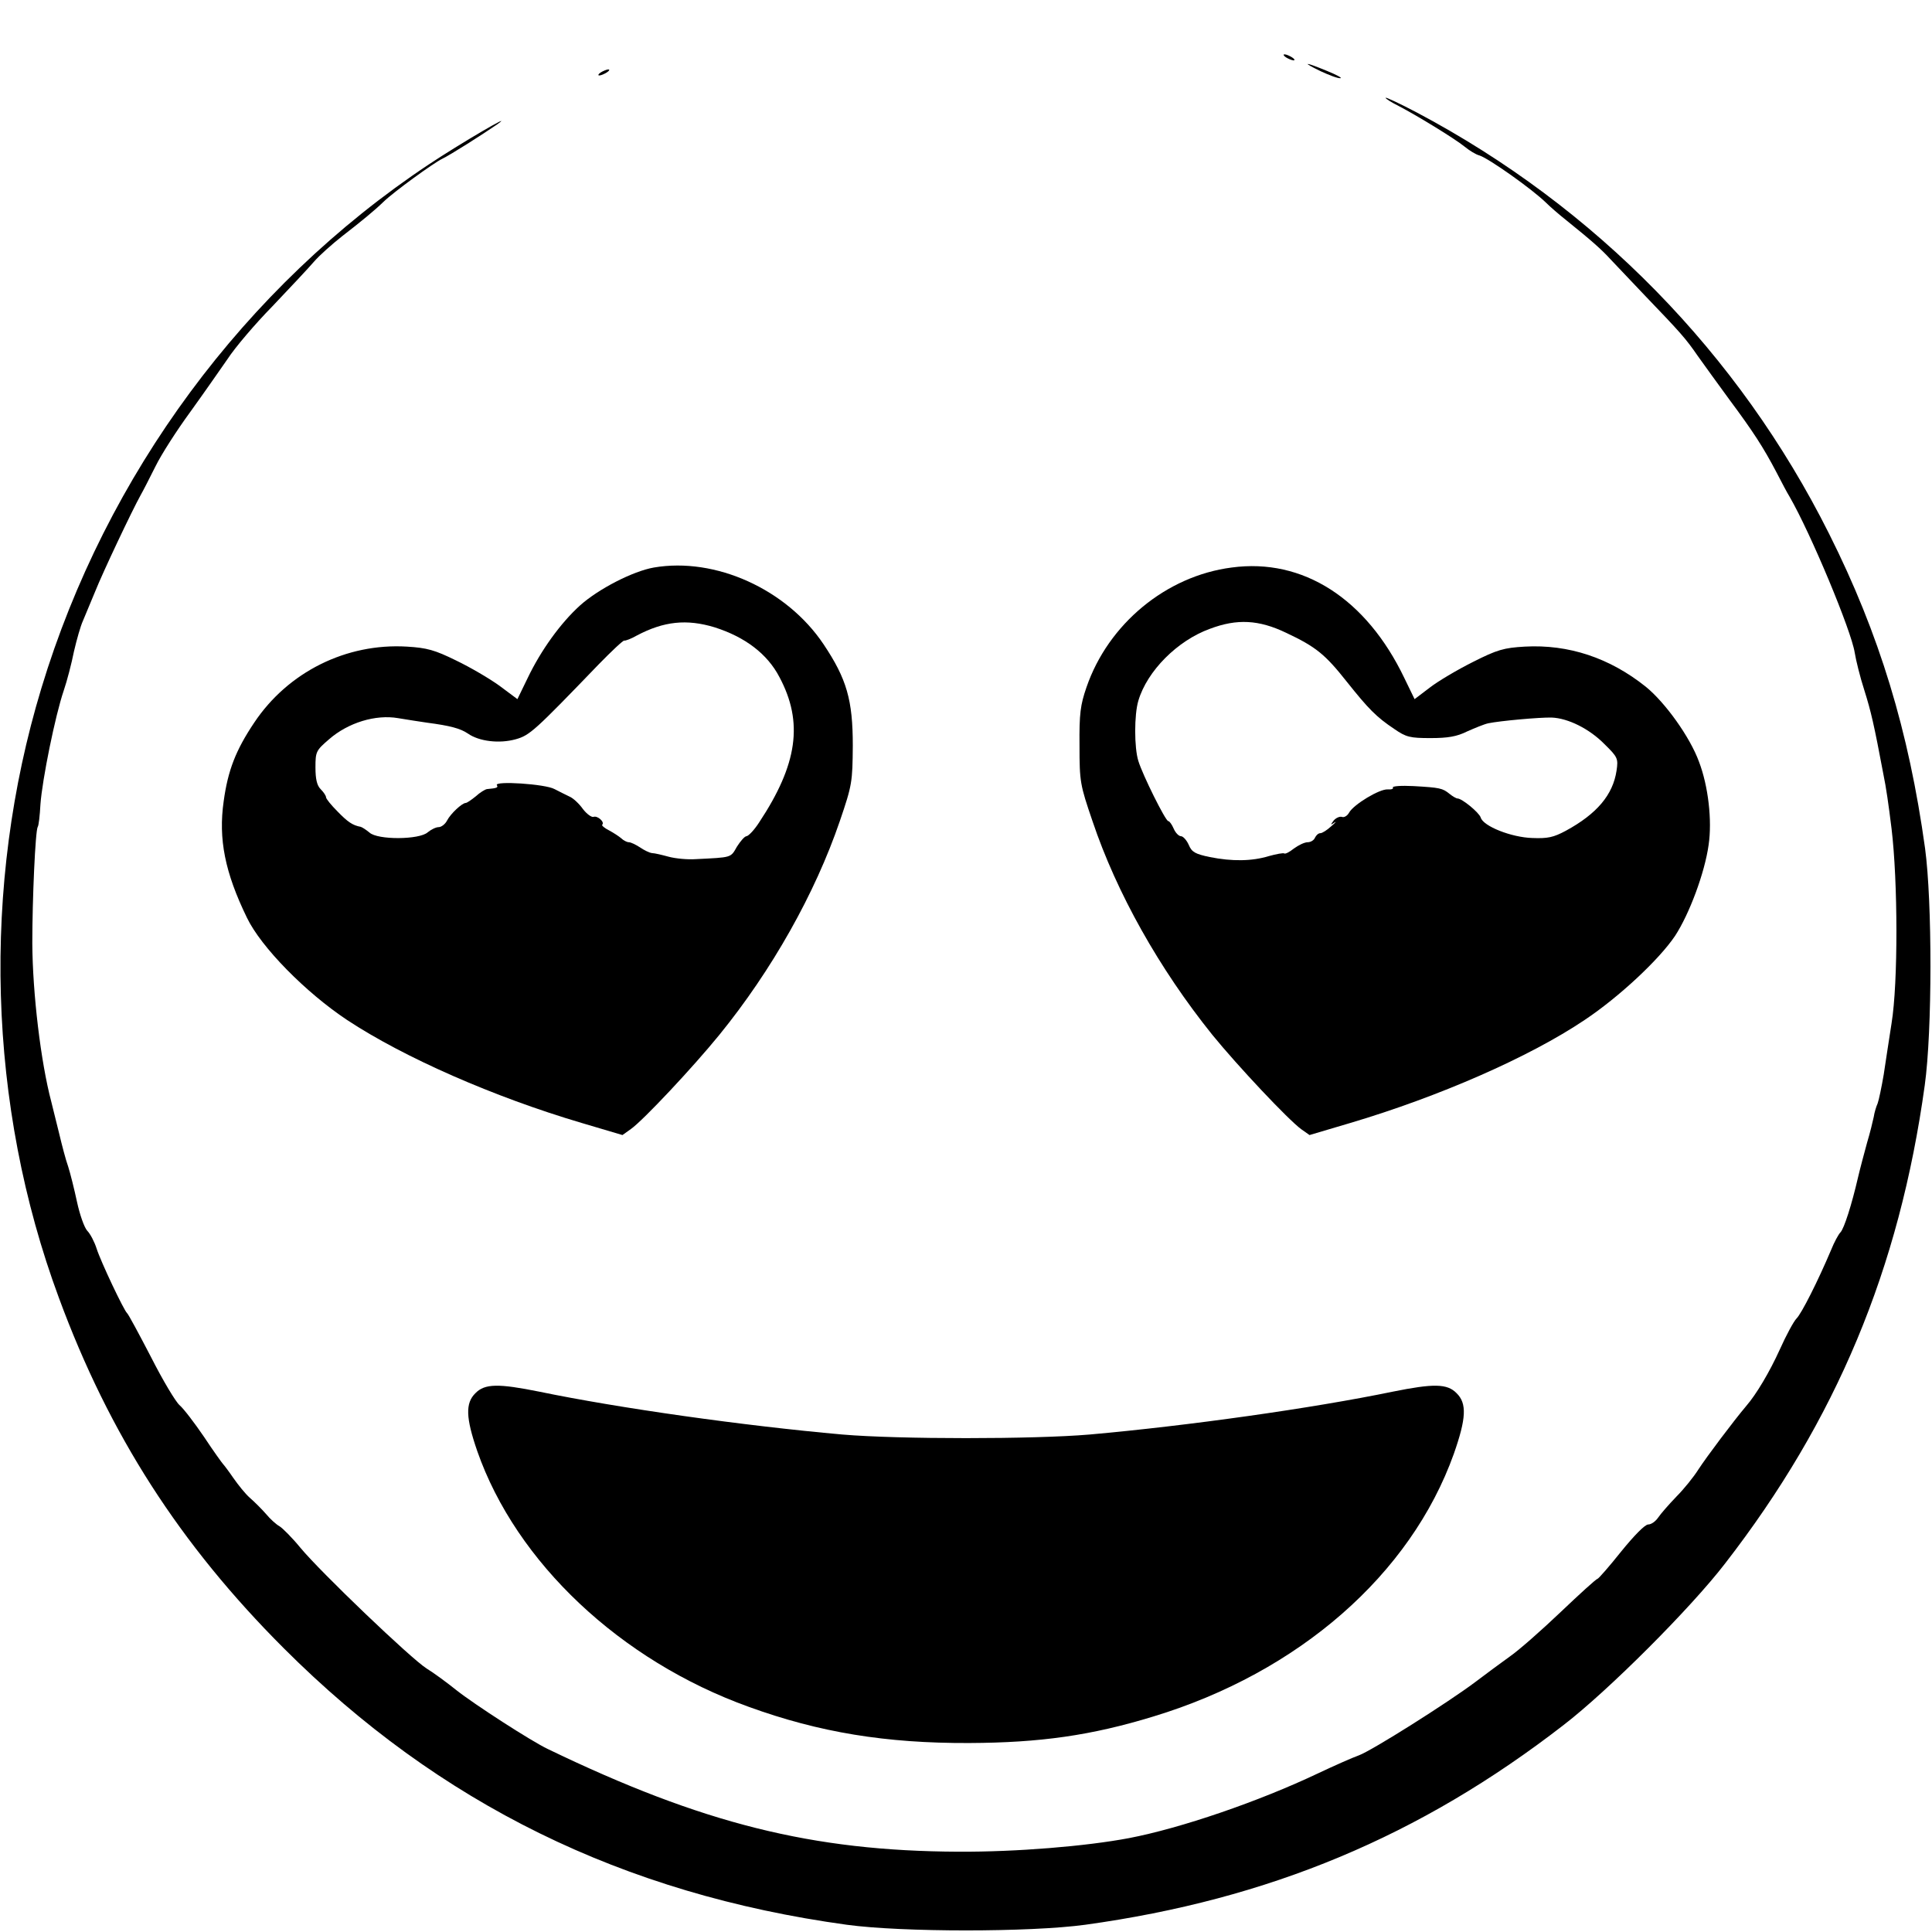 <?xml version="1.0" standalone="no"?>
<!DOCTYPE svg PUBLIC "-//W3C//DTD SVG 20010904//EN"
 "http://www.w3.org/TR/2001/REC-SVG-20010904/DTD/svg10.dtd">
<svg version="1.0" xmlns="http://www.w3.org/2000/svg"
 width="640pt" height="640pt" viewBox="0 0 640 640"
 preserveAspectRatio="xMidYMid meet">
<g transform="translate(0,640) scale(0.1,-0.1)"
fill="#000000" stroke="none">
<path d="M4260 6210 c8 -5 20 -10 25 -10 6 0 3 5 -5 10 -8 5 -19 10 -25 10 -5
0 -3 -5 5 -10z"/>
<path d="M4375 6164 c28 -13 57 -24 65 -23 8 0 -12 11 -44 24 -75 31 -87 31
-21 -1z"/>
<path d="M1990 6160 c-8 -5 -10 -10 -5 -10 6 0 17 5 25 10 8 5 11 10 5 10 -5
0 -17 -5 -25 -10z"/>
<path d="M4590 6076 c0 -3 19 -15 43 -27 58 -30 186 -108 219 -135 16 -13 37
-26 49 -29 31 -10 174 -111 221 -157 13 -13 43 -39 67 -58 83 -67 115 -95 147
-130 18 -19 68 -72 111 -117 121 -126 137 -144 177 -202 21 -29 68 -95 105
-145 78 -105 112 -157 156 -241 17 -33 36 -69 43 -80 71 -123 205 -445 216
-517 4 -25 18 -82 32 -125 22 -70 32 -113 63 -278 9 -43 17 -99 27 -180 21
-174 22 -510 0 -645 -8 -52 -20 -129 -26 -170 -7 -41 -16 -84 -20 -95 -5 -11
-11 -31 -13 -45 -3 -14 -12 -52 -22 -85 -9 -33 -23 -85 -30 -115 -21 -91 -46
-169 -58 -182 -7 -7 -21 -33 -31 -58 -44 -104 -98 -211 -115 -228 -9 -9 -34
-55 -55 -102 -34 -75 -78 -149 -111 -187 -43 -51 -131 -168 -159 -211 -15 -24
-48 -65 -73 -90 -25 -26 -52 -57 -60 -69 -9 -13 -23 -23 -33 -23 -11 0 -47
-37 -90 -90 -39 -49 -75 -90 -78 -90 -4 0 -59 -50 -122 -110 -63 -60 -139
-127 -168 -147 -29 -21 -81 -59 -115 -85 -92 -69 -344 -228 -386 -243 -20 -7
-81 -34 -136 -60 -196 -93 -453 -181 -625 -214 -143 -27 -373 -46 -565 -45
-484 2 -848 93 -1360 340 -55 26 -245 149 -303 195 -31 25 -76 58 -99 72 -52
33 -350 318 -418 400 -27 33 -59 65 -69 71 -11 6 -31 24 -45 41 -14 16 -38 40
-53 53 -15 13 -39 43 -55 66 -15 22 -31 43 -34 46 -3 3 -32 43 -63 90 -32 47
-68 94 -81 105 -13 11 -56 83 -95 160 -40 77 -75 142 -79 145 -10 8 -87 170
-101 214 -7 22 -21 49 -31 59 -10 11 -25 54 -34 96 -9 42 -22 94 -29 116 -8
22 -21 72 -30 110 -10 39 -21 86 -26 105 -35 132 -62 359 -63 525 0 146 10
373 18 386 3 3 7 37 9 75 6 82 49 294 77 376 11 32 26 90 34 130 9 39 22 85
30 102 7 17 25 60 40 96 25 63 123 270 151 320 8 14 30 57 49 95 19 39 71 120
115 180 44 61 99 140 124 176 24 37 91 116 149 175 57 60 119 126 137 147 18
21 61 59 94 85 62 48 106 84 137 114 34 33 165 128 194 142 27 13 131 79 182
114 66 47 -125 -65 -227 -133 -609 -405 -1069 -1027 -1283 -1735 -199 -657
-178 -1382 58 -2019 167 -453 401 -817 745 -1161 515 -515 1123 -814 1865
-916 183 -25 607 -25 790 0 608 84 1109 293 1585 662 148 114 420 386 534 534
369 476 578 977 662 1585 25 180 25 607 1 785 -54 389 -151 709 -318 1042
-299 597 -774 1082 -1365 1395 -57 30 -104 52 -104 49z"/>
<path d="M2166 4520 c-69 -12 -184 -71 -245 -126 -64 -58 -129 -148 -173 -240
l-34 -70 -59 44 c-33 24 -98 62 -144 84 -71 35 -97 42 -163 46 -201 12 -394
-84 -506 -252 -61 -91 -87 -158 -101 -260 -18 -125 4 -236 77 -386 47 -98 195
-248 332 -339 188 -124 486 -255 777 -341 l135 -40 28 20 c41 29 206 205 293
312 174 214 317 468 399 708 41 120 42 130 43 250 0 151 -20 221 -97 336 -122
182 -358 289 -562 254z m201 -198 c101 -32 175 -88 215 -165 80 -150 60 -289
-67 -481 -16 -25 -35 -45 -42 -46 -6 0 -20 -16 -32 -35 -21 -37 -16 -35 -136
-41 -27 -2 -68 2 -90 8 -22 6 -47 12 -55 12 -9 1 -27 10 -40 19 -14 9 -30 17
-37 17 -6 0 -18 6 -25 13 -7 6 -25 18 -40 26 -16 8 -26 17 -23 19 9 9 -16 31
-29 26 -6 -2 -22 9 -35 26 -12 17 -32 36 -44 41 -12 6 -35 17 -50 25 -30 17
-201 28 -191 13 5 -8 0 -10 -33 -13 -6 -1 -23 -11 -37 -24 -15 -12 -29 -22
-34 -22 -12 -1 -49 -35 -61 -58 -6 -12 -19 -22 -28 -22 -9 0 -25 -8 -36 -17
-27 -25 -166 -26 -193 -1 -11 9 -23 17 -29 19 -27 5 -43 16 -77 51 -21 21 -38
42 -38 47 0 5 -8 17 -18 27 -12 12 -17 33 -17 72 0 52 2 56 45 93 63 55 154
83 229 70 31 -5 74 -12 96 -15 76 -10 110 -19 135 -36 37 -26 104 -34 158 -19
47 13 63 28 275 248 43 44 81 80 85 79 4 -1 23 6 42 17 89 47 165 55 257 27z"/>
<path d="M4080 4520 c-217 -28 -409 -187 -481 -397 -20 -58 -24 -87 -23 -193
0 -120 2 -130 43 -250 80 -238 221 -489 397 -708 83 -102 252 -282 295 -313
l27 -19 135 40 c293 87 593 218 776 341 114 76 247 200 300 279 47 72 98 208
111 301 12 81 -1 195 -32 276 -30 82 -112 196 -176 248 -120 96 -256 141 -401
133 -69 -4 -91 -10 -172 -51 -52 -26 -116 -64 -143 -85 l-50 -38 -34 70 c-126
263 -336 398 -572 366z m180 -216 c100 -47 130 -72 202 -163 71 -89 97 -116
157 -156 39 -27 52 -30 120 -30 57 0 87 5 121 22 25 11 56 24 70 27 38 8 170
20 210 19 54 -2 125 -37 175 -88 44 -43 46 -48 40 -88 -12 -80 -65 -143 -168
-199 -41 -22 -60 -26 -111 -24 -69 2 -163 39 -171 68 -6 17 -62 63 -77 63 -4
0 -16 7 -26 15 -23 19 -32 21 -120 26 -40 2 -71 0 -68 -5 3 -4 -5 -7 -17 -6
-27 2 -113 -50 -128 -77 -6 -11 -17 -17 -24 -14 -7 2 -19 -3 -27 -12 -11 -15
-11 -16 2 -7 9 6 4 0 -10 -12 -14 -13 -30 -23 -36 -23 -7 0 -14 -7 -18 -15 -3
-8 -14 -15 -24 -15 -11 0 -31 -10 -46 -21 -15 -12 -29 -19 -32 -16 -3 2 -26
-2 -51 -9 -56 -17 -121 -18 -196 -3 -47 10 -59 16 -69 40 -7 16 -19 29 -26 29
-7 0 -18 11 -24 25 -6 14 -14 25 -18 25 -9 0 -85 153 -99 199 -14 44 -14 154
0 200 29 98 129 199 237 238 90 34 162 30 252 -13z"/>
<path d="M1575 1785 c-34 -33 -32 -82 6 -192 129 -369 474 -694 899 -847 234
-85 455 -121 730 -120 236 1 405 25 611 88 481 146 852 470 995 870 41 117 44
167 9 201 -31 32 -77 32 -211 5 -266 -55 -678 -113 -1004 -142 -187 -16 -633
-16 -820 0 -326 29 -738 87 -1004 142 -134 27 -180 27 -211 -5z"/>
</g>
</svg>
